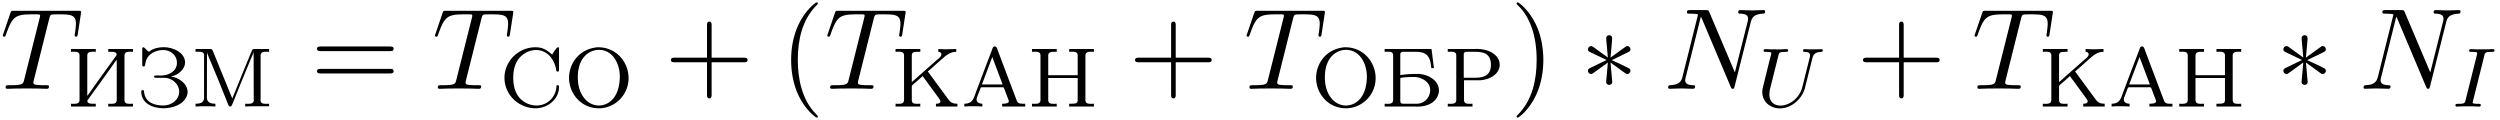 <svg xmlns="http://www.w3.org/2000/svg" xmlns:xlink="http://www.w3.org/1999/xlink" width="396" height="19" viewBox="1872.02 1482.992 236.712 11.357"><defs><path id="g2-73" d="M3.092-4.822c.072-.279.088-.359.686-.359.183 0 .279 0 .279-.151 0-.008-.008-.112-.136-.112-.12 0-.366.016-.494.024h-1.1a10.92 10.92 0 0 0-.51-.024c-.032 0-.16 0-.16.152 0 .111.096.111.256.111.502 0 .502.048.502.144 0 .016 0 .056-.032.183L1.323-.63c-.072.287-.096.367-.685.367-.192 0-.28 0-.28.151 0 .04.033.112.128.112.112 0 .375-.016.494-.024h1.108c.112.008.399.024.51.024.048 0 .16 0 .16-.151 0-.112-.096-.112-.263-.112-.12 0-.168 0-.303-.016s-.2-.024-.2-.112c0-.04.008-.04.032-.151l1.068-4.28z"/><path id="g2-85" d="M5.316-4.575c.096-.39.279-.582.845-.606.08 0 .143-.047.143-.151a.116.116 0 0 0-.12-.112c-.039 0-.214.024-.788.024-.638 0-.741-.024-.813-.024-.128 0-.152.088-.152.152 0 .103.104.111.176.111.486.016.486.232.486.343 0 .048-.008.088-.016.136-.016.055-.677 2.725-.71 2.829-.286 1.148-1.29 1.777-2.08 1.777-.55 0-1.044-.326-1.044-1.06 0-.135.024-.35.056-.478l.797-3.188c.072-.287.088-.359.67-.359.159 0 .255 0 .255-.151 0-.008-.008-.112-.136-.112-.151 0-.343.016-.494.024h-.502c-.765 0-.972-.024-1.028-.024-.032 0-.16 0-.16.152 0 .111.104.111.232.111.263 0 .494 0 .494.128 0 .048-.072.335-.12.494l-.175.701-.415 1.69c-.111.438-.143.558-.143.773 0 .933.733 1.562 1.682 1.562 1.083 0 2.104-.916 2.359-1.944l.701-2.798z"/><path id="g1-3" d="M3-4.658c.01-.153.01-.415-.273-.415-.174 0-.316.142-.283.284v.142l.152 1.69L1.2-3.97c-.098-.054-.12-.076-.196-.076-.153 0-.295.152-.295.305 0 .175.11.218.218.273l1.55.742-1.506.73c-.175.088-.262.132-.262.295s.142.306.295.306c.076 0 .098 0 .37-.208l1.222-.883-.163 1.832c0 .23.196.284.283.284.131 0 .295-.076.295-.284l-.164-1.832 1.397 1.014c.098.055.12.077.196.077.153 0 .295-.153.295-.306 0-.163-.099-.218-.23-.283-.654-.328-.676-.328-1.538-.731l1.506-.731c.174-.088.262-.131.262-.295s-.142-.305-.295-.305c-.076 0-.098 0-.37.207l-1.223.884L3-4.658z"/><path id="g4-40" d="M3.61 2.618c0-.033 0-.054-.185-.24-1.363-1.374-1.712-3.436-1.712-5.105 0-1.898.414-3.797 1.756-5.16.142-.131.142-.153.142-.186 0-.076-.044-.109-.11-.109-.108 0-1.09.742-1.734 2.127-.556 1.2-.687 2.411-.687 3.328 0 .85.12 2.17.72 3.403.655 1.342 1.593 2.051 1.702 2.051.065 0 .109-.032.109-.109z"/><path id="g4-41" d="M3.153-2.727c0-.851-.12-2.171-.72-3.404C1.778-7.473.84-8.18.73-8.18c-.066 0-.11.043-.11.108 0 .033 0 .055.208.251C1.9-6.742 2.52-5.007 2.52-2.727c0 1.865-.404 3.785-1.756 5.16-.142.13-.142.152-.142.185 0 .066.043.11.109.11.109 0 1.09-.743 1.734-2.128.557-1.2.688-2.41.688-3.327z"/><path id="g4-43" d="M4.462-2.51h3.043c.153 0 .36 0 .36-.217s-.207-.218-.36-.218H4.462V-6c0-.153 0-.36-.218-.36s-.219.207-.219.36v3.055H.971c-.153 0-.36 0-.36.218s.207.218.36.218h3.054V.545c0 .153 0 .36.219.36s.218-.207.218-.36v-3.054z"/><path id="g4-61" d="M7.495-3.567c.163 0 .37 0 .37-.218s-.207-.219-.36-.219H.971c-.153 0-.36 0-.36.219s.207.218.37.218h6.514zm.01 2.116c.153 0 .36 0 .36-.218s-.207-.218-.37-.218H.982c-.164 0-.371 0-.371.218s.207.218.36.218h6.534z"/><path id="g3-78" d="M8.247-6.305c.11-.437.306-.775 1.178-.808.055 0 .186-.01.186-.218 0-.01 0-.12-.142-.12-.36 0-.742.033-1.102.033-.37 0-.752-.033-1.112-.033-.066 0-.197 0-.197.218 0 .12.11.12.197.12.621.011.741.24.741.48 0 .033-.021.197-.032.23L6.742-1.55 4.33-7.244c-.087-.196-.098-.207-.35-.207H2.52c-.218 0-.316 0-.316.218 0 .12.098.12.305.12.055 0 .742 0 .742.098L1.789-1.156c-.109.436-.294.785-1.178.818-.066 0-.186.01-.186.218 0 .076.055.12.142.12.35 0 .731-.033 1.091-.033.371 0 .764.033 1.124.033.054 0 .196 0 .196-.218 0-.11-.098-.12-.218-.12-.633-.022-.72-.262-.72-.48 0-.077.01-.131.044-.251l1.44-5.76c.043.065.043.087.098.196L6.338-.207c.077.185.11.207.207.207.12 0 .12-.033.175-.23l1.527-6.075z"/><path id="g3-84" d="M4.658-6.622c.077-.305.12-.37.251-.403.098-.022.458-.022.687-.022 1.102 0 1.593.043 1.593.894 0 .164-.044.59-.087.873a1.63 1.63 0 0 0-.033.207c0 .066.033.142.131.142.12 0 .142-.087.164-.25l.294-1.899c.011-.044.022-.153.022-.185 0-.12-.11-.12-.295-.12H1.331c-.262 0-.273.01-.35.218l-.654 1.92a1.5 1.5 0 0 0-.065.196c0 .066.054.12.13.12.11 0 .12-.054.186-.229.59-1.69.873-1.887 2.487-1.887h.426c.305 0 .305.043.305.13 0 .066-.032.197-.043.23L2.29-.862c-.098.404-.131.524-1.298.524-.393 0-.458 0-.458.207C.535 0 .655 0 .72 0c.295 0 .6-.022.895-.022.305 0 .621-.01.927-.01s.61.01.905.01c.317 0 .644.022.95.022.108 0 .24 0 .24-.218 0-.12-.088-.12-.372-.12-.272 0-.414 0-.698-.022-.316-.033-.403-.065-.403-.24 0-.01 0-.065.043-.23l1.451-5.792z"/><path id="g0-192" d="M.287-.271v.263l.422-.024h.773l.51.024v-.263c-.23 0-.55-.104-.55-.39 0-.096.04-.2.072-.295l.28-.726c.031-.071.031-.151.15-.151h1.993c.096 0 .104.088.136.16l.183.485c.064.168.128.327.191.495.016.055.056.12.056.183 0 .231-.414.239-.637.239v.263h2.183v-.263h-.183c-.183 0-.383-.008-.502-.112-.104-.103-.144-.263-.191-.39C4.599-2.311 4-3.833 3.435-5.372c-.056-.143-.088-.327-.27-.327-.176 0-.208.184-.256.32-.518 1.338-1.02 2.685-1.53 4.032l-.152.414c-.19.527-.51.654-.94.662zm1.666-1.825.98-2.598.98 2.598h-1.96z"/><path id="g0-193" d="M.375-5.452v.263c.095 0 .199-.008.294-.008.28 0 .51.04.51.351v4.224c0 .32-.262.359-.533.359-.096 0-.184-.008-.271-.008v.263H2.98c.167 0 .335.008.502.008.733 0 1.618-.24 1.945-1.076.047-.127.08-.255.087-.39v-.072c0-.973-1.068-1.515-1.905-1.554H3.45c-.367 0-.733.008-1.1.047-.167.016-.327.048-.494.056v-1.92c0-.272.167-.28.335-.28h.932c.463 0 1.02 0 1.331.399.255.319.287.757.343 1.148h.247l-.231-1.81H.374zm4.303 4.01a1.292 1.292 0 0 1-.98 1.14c-.16.031-.31.031-.47.031H2.184c-.191 0-.327-.04-.327-.271v-2.136c.024-.12 1.315-.127 1.283-.127.71 0 1.546.446 1.546 1.243 0 .04 0 .08-.008.12z"/><path id="g0-199" d="M3.252-2.845v-.016c.717-.104 1.323-.757 1.323-1.3 0-.948-1.124-1.466-2.025-1.466-.446 0-.972.104-1.323.383-.024.016-.047.04-.08.04H1.14c-.112 0-.39-.415-.518-.415-.08 0-.104.072-.104.136v1.538c0 .08.016.151.136.151.167 0 .143-.263.175-.39.191-.837.972-1.172 1.698-1.172.59 0 1.275.423 1.275 1.212 0 .82-.813 1.203-1.507 1.203-.143 0-.279-.008-.414-.008h-.088c-.071 0-.143.008-.151.088v.04c.008.087.088.095.16.095h.836c.678 0 1.379.59 1.379 1.3 0 .788-.733 1.322-1.498 1.322C1.722-.104.78-.35.685-1.419c0-.071 0-.143-.127-.143-.104 0-.136.048-.136.12 0 1.139 1.076 1.6 2.112 1.6.853 0 1.93-.334 2.232-1.243.024-.096.048-.2.048-.303 0-.813-.925-1.395-1.562-1.458z"/><path id="g0-200" d="M.35-5.452v.263c.096 0 .2-.008.296-.008.279 0 .51.04.51.351v4.224c0 .32-.263.359-.534.359-.096 0-.184-.008-.271-.008v.263h2.343v-.263H2.43c-.223 0-.502-.016-.534-.231v-.024c0-.048.024-.08.048-.112l.111-.159C2.71-1.69 3.347-2.59 3.993-3.491l.422-.598c.088-.12.168-.247.263-.358v3.833c0 .311-.255.351-.526.351-.095 0-.19-.008-.279-.008v.263h2.344v-.263c-.096 0-.2.008-.295.008-.28 0-.51-.04-.51-.35v-4.225c0-.319.263-.359.534-.359.095 0 .183.008.27.008v-.263H3.874v.263h.263c.224 0 .503.016.534.232v.024c0 .047-.023.08-.047.111l-.112.16C3.858-3.77 3.22-2.87 2.574-1.97l-.422.598c-.088.12-.167.247-.263.359v-3.834c0-.31.255-.35.526-.35.096 0 .191.007.279.007v-.263H.35z"/><path id="g0-202" d="M.35-5.452v.263c.096 0 .2-.008.296-.008.279 0 .51.04.51.351v4.224c0 .32-.263.359-.534.359-.096 0-.184-.008-.271-.008v.263h2.343v-.263c-.104 0-.207.008-.31.008-.264 0-.495-.04-.495-.343v-1.299c0-.135.2-.239.31-.35.24-.208.487-.415.718-.638.048.08.104.151.16.223l.286.39c.303.415.614.83.917 1.252l.143.2c.072.095.176.214.176.334 0 .151-.136.223-.423.223v.263H6.21v-.263c-.39 0-.63-.088-.861-.414l-.335-.455c-.542-.725-1.068-1.466-1.61-2.192.056-.031.112-.087.16-.127l1.131-1.004c.415-.375.83-.726 1.403-.726v-.263c-.279.016-.566.024-.853.024h-.279c-.19-.008-.374-.024-.565-.024v.263c.19 0 .294.12.294.248 0 .223-.318.422-.462.55-.55.478-1.092.964-1.634 1.442-.239.207-.462.43-.71.63v-2.503c0-.183.033-.327.312-.35.167-.017.327-.017.494-.017v-.263H.35z"/><path id="g0-204" d="M.39-5.452v.263c.088 0 .192-.008.287-.008.271 0 .526.04.526.335 0 .048-.007.104-.007.152v3.865c0 .526-.463.574-.805.574v.263l.526-.024h.852l.502.024v-.263c-.358 0-.812-.064-.812-.598 0-.071.008-.151.008-.223l.007-4.017c.048.16.128.319.192.478.613 1.435 1.211 2.91 1.777 4.344.04.104.08.271.223.279.144 0 .184-.167.231-.271.574-1.458 1.18-2.917 1.786-4.368.063-.167.167-.358.207-.526l.008 4.368c0 .056.008.128.008.191 0 .303-.271.351-.534.351-.096 0-.2-.008-.28-.008v.263l.59-.024h1.674V-.27c-.087 0-.19.008-.287.008-.27 0-.526-.04-.526-.335 0-.048.008-.103.008-.151v-4.089c0-.319.263-.359.534-.359.096 0 .192.008.271.008v-.263H5.978c-.136 0-.224.04-.263.176l-.088.207C5.1-3.762 4.543-2.463 4.025-1.148c-.048.128-.12.255-.152.383-.159-.359-.302-.733-.454-1.1-.43-1.068-.877-2.136-1.307-3.204l-.08-.2c-.047-.103-.103-.183-.223-.183H.391z"/><path id="g0-205" d="M.35-5.452v.263c.096 0 .2-.008.296-.008.279 0 .51.04.51.351v4.224c0 .32-.263.359-.534.359-.096 0-.184-.008-.271-.008v.263h2.343v-.263c-.104 0-.207.008-.31.008-.272 0-.495-.048-.495-.359V-2.71h2.79v2.088c0 .192-.056.311-.311.335-.168.016-.327.016-.495.016v.263h2.344v-.263c-.096 0-.2.008-.295.008-.28 0-.51-.04-.51-.35v-4.225c0-.319.263-.359.534-.359.095 0 .183.008.27.008v-.263H3.874v.263c.104 0 .2-.008.303-.008.271 0 .502.048.502.36v1.864h-2.79v-1.865c0-.319.272-.35.567-.35h.239v-.264H.35z"/><path id="g0-206" d="M3.14-5.619c-.773.088-1.474.383-2.008 1.036A2.944 2.944 0 0 0 .47-2.702C.47-1.299 1.554.16 3.3.16c1.426 0 2.74-1.148 2.805-2.75v-.119c0-1.506-1.164-2.909-2.87-2.909H3.14zM1.3-2.639v-.127c0-.932.262-1.968 1.242-2.438a1.97 1.97 0 0 1 .67-.168H3.3c1.315 0 1.976 1.323 1.976 2.519 0 1.06-.35 2.407-1.618 2.71-.12.023-.239.04-.366.04h-.08c-1.068-.065-1.714-1.03-1.865-2.034-.024-.167-.032-.335-.048-.502z"/><path id="g0-208" d="M.359-5.452v.263c.095 0 .199-.008.295-.008.279 0 .51.04.51.351v4.224c0 .32-.263.359-.534.359-.096 0-.184-.008-.271-.008v.263h2.343v-.263c-.104 0-.2.008-.303.008-.271 0-.502-.048-.502-.359v-1.873h1.57c.805-.055 1.73-.518 1.81-1.378v-.072c0-1.036-1.172-1.515-2.113-1.515-.167 0-.327.008-.486.008H.358zm1.514 2.718v-2.2c0-.215.143-.255.31-.255h.678c.702 0 1.586.04 1.586 1.244 0 1.044-.773 1.211-1.442 1.211H1.873z"/><path id="g0-209" d="M4.99-4.918c-.479-.406-.861-.7-1.587-.7C1.865-5.619.542-4.393.47-2.846v.111C.47-1.076 1.857.16 3.42.16c1.083 0 2.215-.813 2.215-2.024 0-.112-.04-.167-.128-.167s-.12.055-.12.143v.056C5.3-.901 4.56-.103 3.484-.103A2.153 2.153 0 0 1 1.8-.949c-.365-.494-.5-1.131-.5-1.745 0-.518.072-1.052.319-1.522.343-.67 1.092-1.14 1.849-1.14 1.06 0 1.706.877 1.889 1.801.016.104 0 .24.143.24.112 0 .136-.064.136-.144v-2.016c0-.064-.008-.144-.096-.144-.16 0-.542.686-.55.701z"/></defs><g id="page1"><use x="1872.02" y="1491.398" xlink:href="#g3-84"/><use x="1878.395" y="1493.085" xlink:href="#g0-200"/><use x="1884.971" y="1493.085" xlink:href="#g0-199"/><use x="1890.145" y="1493.085" xlink:href="#g0-204"/><use x="1901.426" y="1491.398" xlink:href="#g4-61"/><use x="1912.941" y="1491.398" xlink:href="#g3-84"/><use x="1919.316" y="1493.085" xlink:href="#g0-209"/><use x="1925.43" y="1493.085" xlink:href="#g0-206"/><use x="1934.938" y="1491.398" xlink:href="#g4-43"/><use x="1945.847" y="1491.398" xlink:href="#g4-40"/><use x="1950.089" y="1491.398" xlink:href="#g3-84"/><use x="1956.464" y="1493.085" xlink:href="#g0-202"/><use x="1963.041" y="1493.085" xlink:href="#g0-192"/><use x="1969.382" y="1493.085" xlink:href="#g0-205"/><use x="1978.881" y="1491.398" xlink:href="#g4-43"/><use x="1989.79" y="1491.398" xlink:href="#g3-84"/><use x="1996.165" y="1493.085" xlink:href="#g0-206"/><use x="2002.75" y="1493.085" xlink:href="#g0-193"/><use x="2008.742" y="1493.085" xlink:href="#g0-208"/><use x="2014.998" y="1491.398" xlink:href="#g4-41"/><use x="2021.665" y="1491.398" xlink:href="#g1-3"/><use x="2029.543" y="1491.398" xlink:href="#g3-78"/><use x="2038.309" y="1493.086" xlink:href="#g2-85"/><use x="2047.809" y="1491.398" xlink:href="#g4-43"/><use x="2058.718" y="1491.398" xlink:href="#g3-84"/><use x="2065.093" y="1493.085" xlink:href="#g0-202"/><use x="2071.669" y="1493.085" xlink:href="#g0-192"/><use x="2078.011" y="1493.085" xlink:href="#g0-205"/><use x="2087.51" y="1491.398" xlink:href="#g1-3"/><use x="2095.388" y="1491.398" xlink:href="#g3-78"/><use x="2104.153" y="1493.086" xlink:href="#g2-73"/></g><script type="text/ecmascript">if(window.parent.postMessage)window.parent.postMessage(&quot;3.70313|297|14.25|&quot;+window.location,&quot;*&quot;);</script></svg>